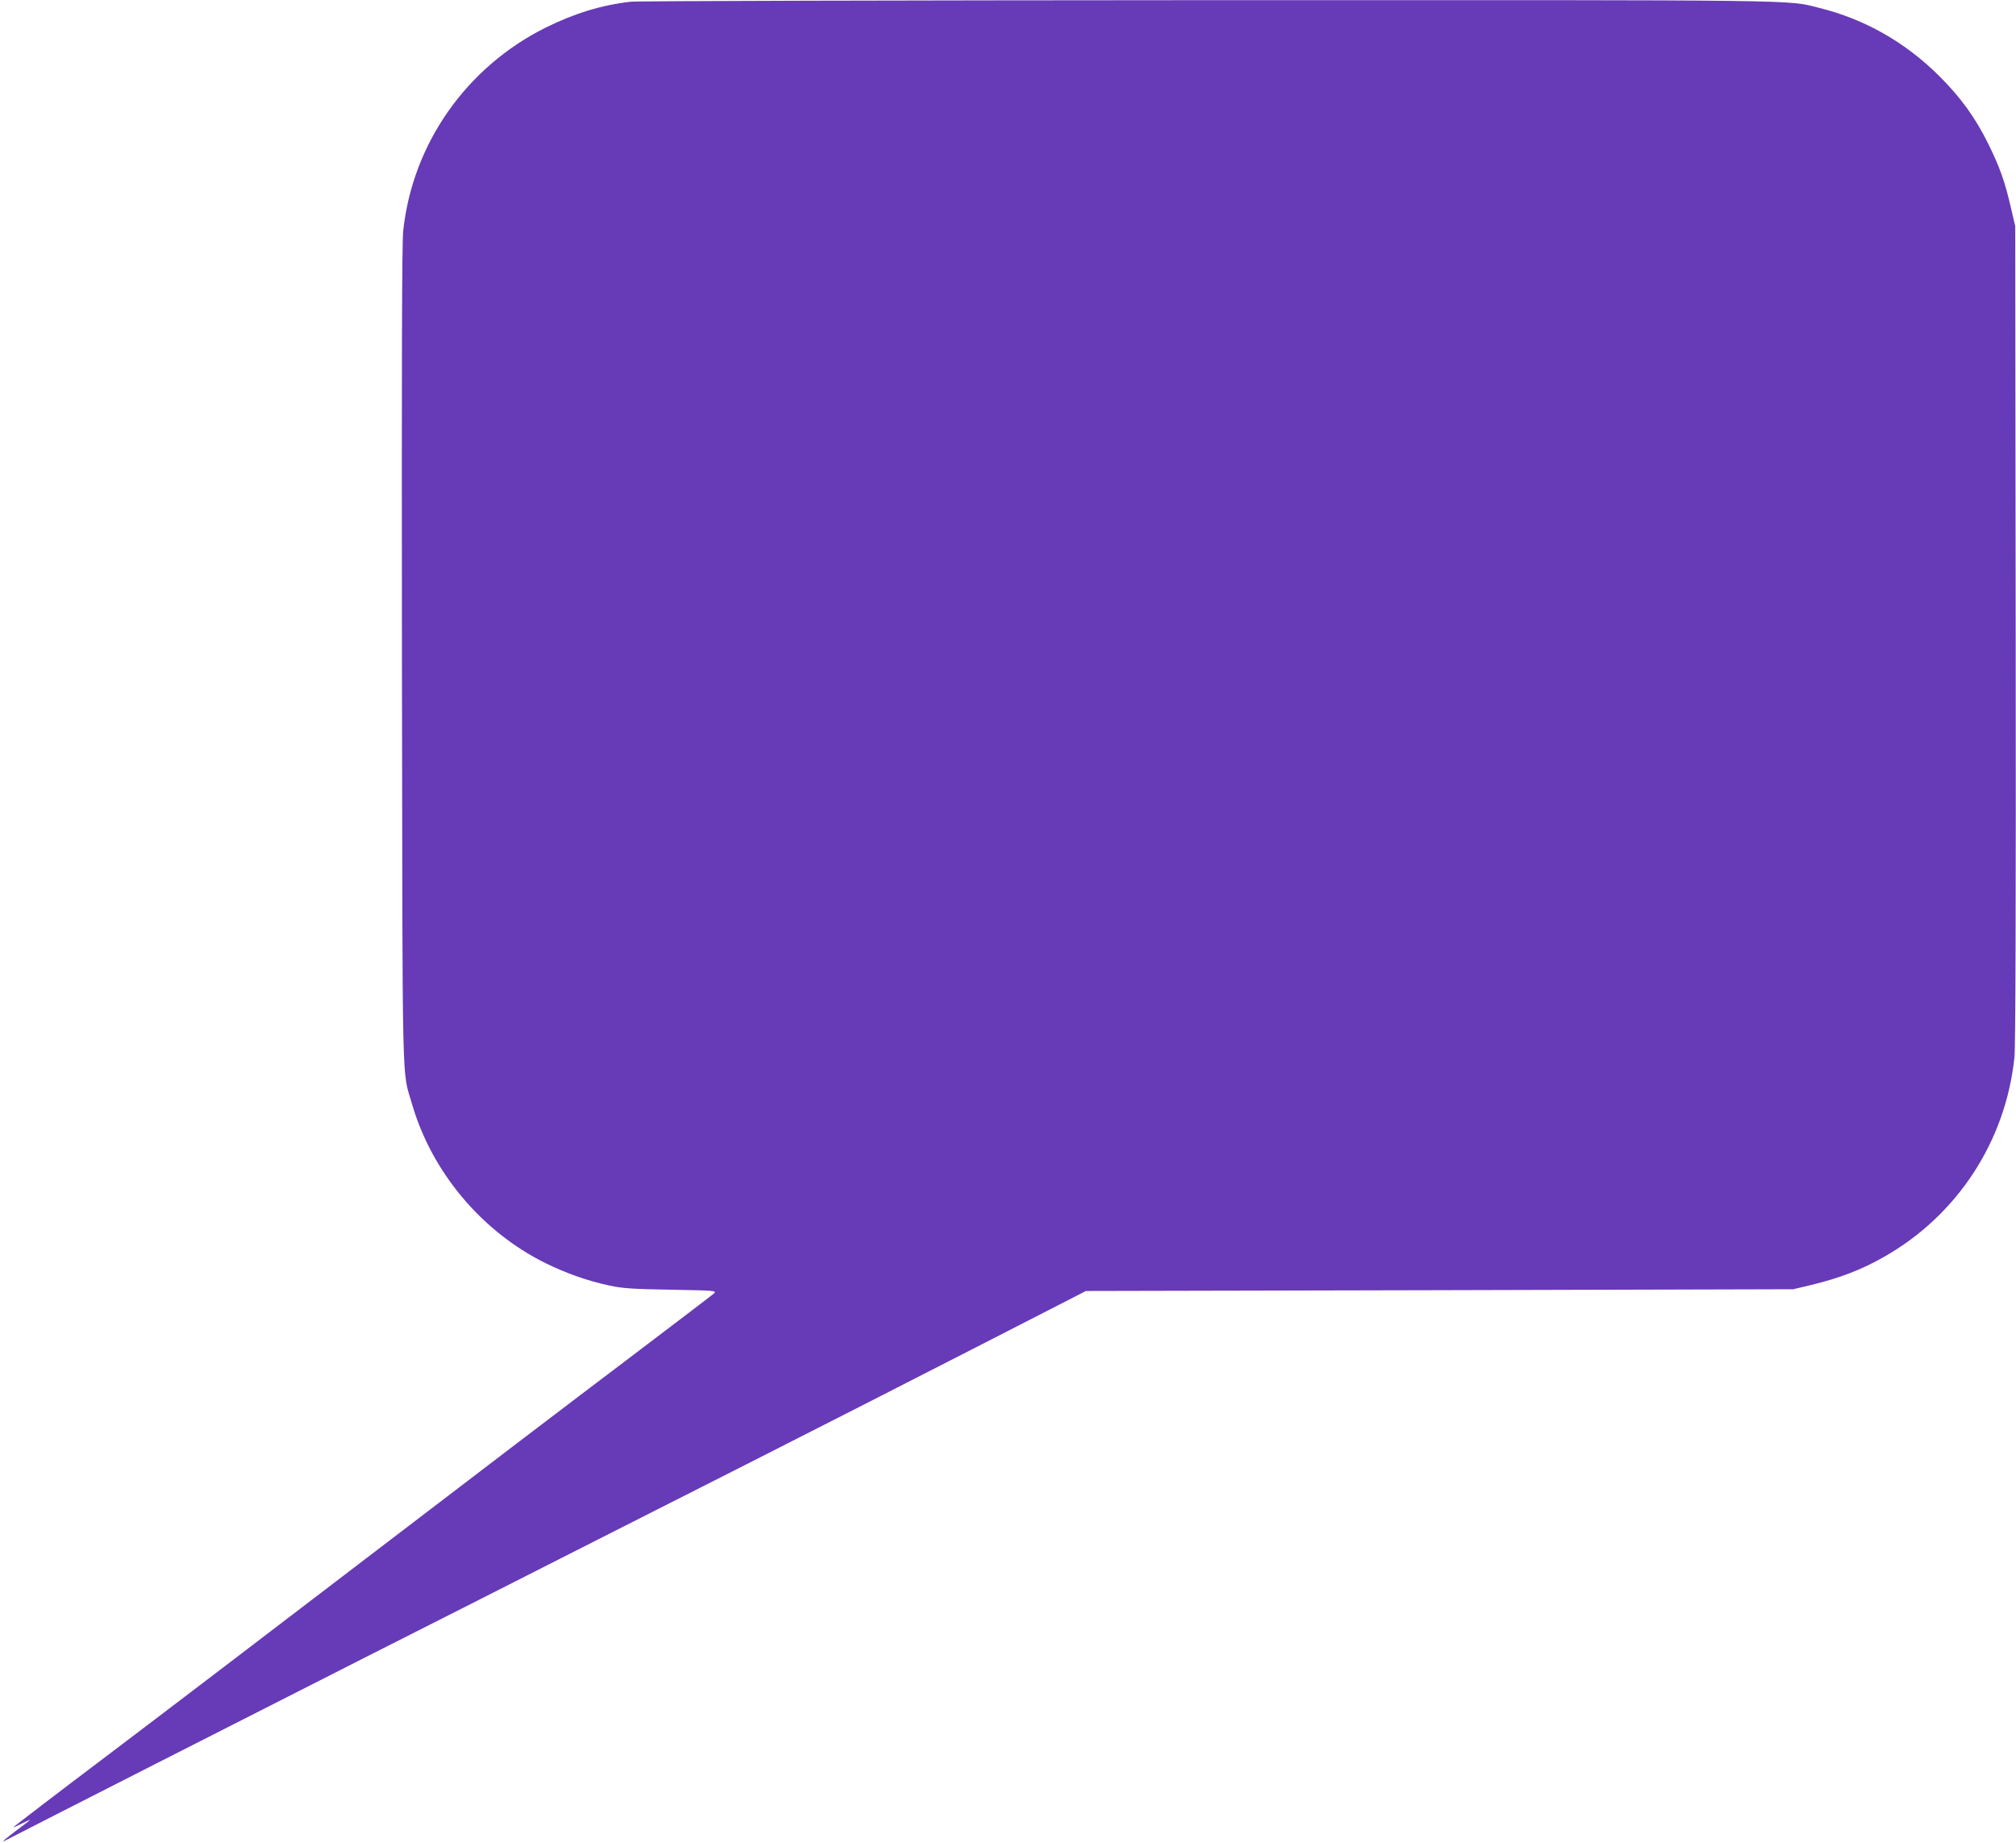 <?xml version="1.0" standalone="no"?>
<!DOCTYPE svg PUBLIC "-//W3C//DTD SVG 20010904//EN"
 "http://www.w3.org/TR/2001/REC-SVG-20010904/DTD/svg10.dtd">
<svg version="1.0" xmlns="http://www.w3.org/2000/svg"
 width="1280pt" height="1170pt" viewBox="0 0 1280 1170"
 preserveAspectRatio="xMidYMid meet">
<g transform="translate(0,1170) scale(0.1,-0.1)"
fill="#673ab7" stroke="none">
<path d="M4004 11689 c-185 -21 -357 -74 -539 -164 -504 -251 -846 -737 -905
-1291 -8 -81 -10 -779 -8 -2699 4 -2847 -1 -2618 63 -2840 125 -434 444 -814
850 -1014 133 -65 265 -112 407 -142 77 -17 142 -22 387 -26 281 -5 292 -6
275 -23 -11 -10 -262 -201 -559 -426 -297 -224 -1017 -772 -1600 -1218 -583
-446 -1338 -1021 -1678 -1278 -341 -257 -616 -468 -613 -468 4 0 29 11 56 25
28 14 50 24 50 22 0 -2 -38 -32 -85 -66 -82 -62 -104 -82 -67 -62 74 39 1700
866 2332 1186 432 218 965 488 1185 600 220 112 749 379 1175 595 426 216
1088 553 1470 749 l695 356 2245 5 2245 6 110 26 c183 44 325 98 468 180 465
264 771 733 827 1265 7 66 10 939 8 2688 l-3 2590 -27 115 c-38 167 -71 258
-143 405 -84 169 -174 294 -310 430 -216 216 -476 364 -765 435 -206 52 -31
50 -3885 49 -1974 -1 -3622 -5 -3661 -10z"/>
</g>
</svg>
